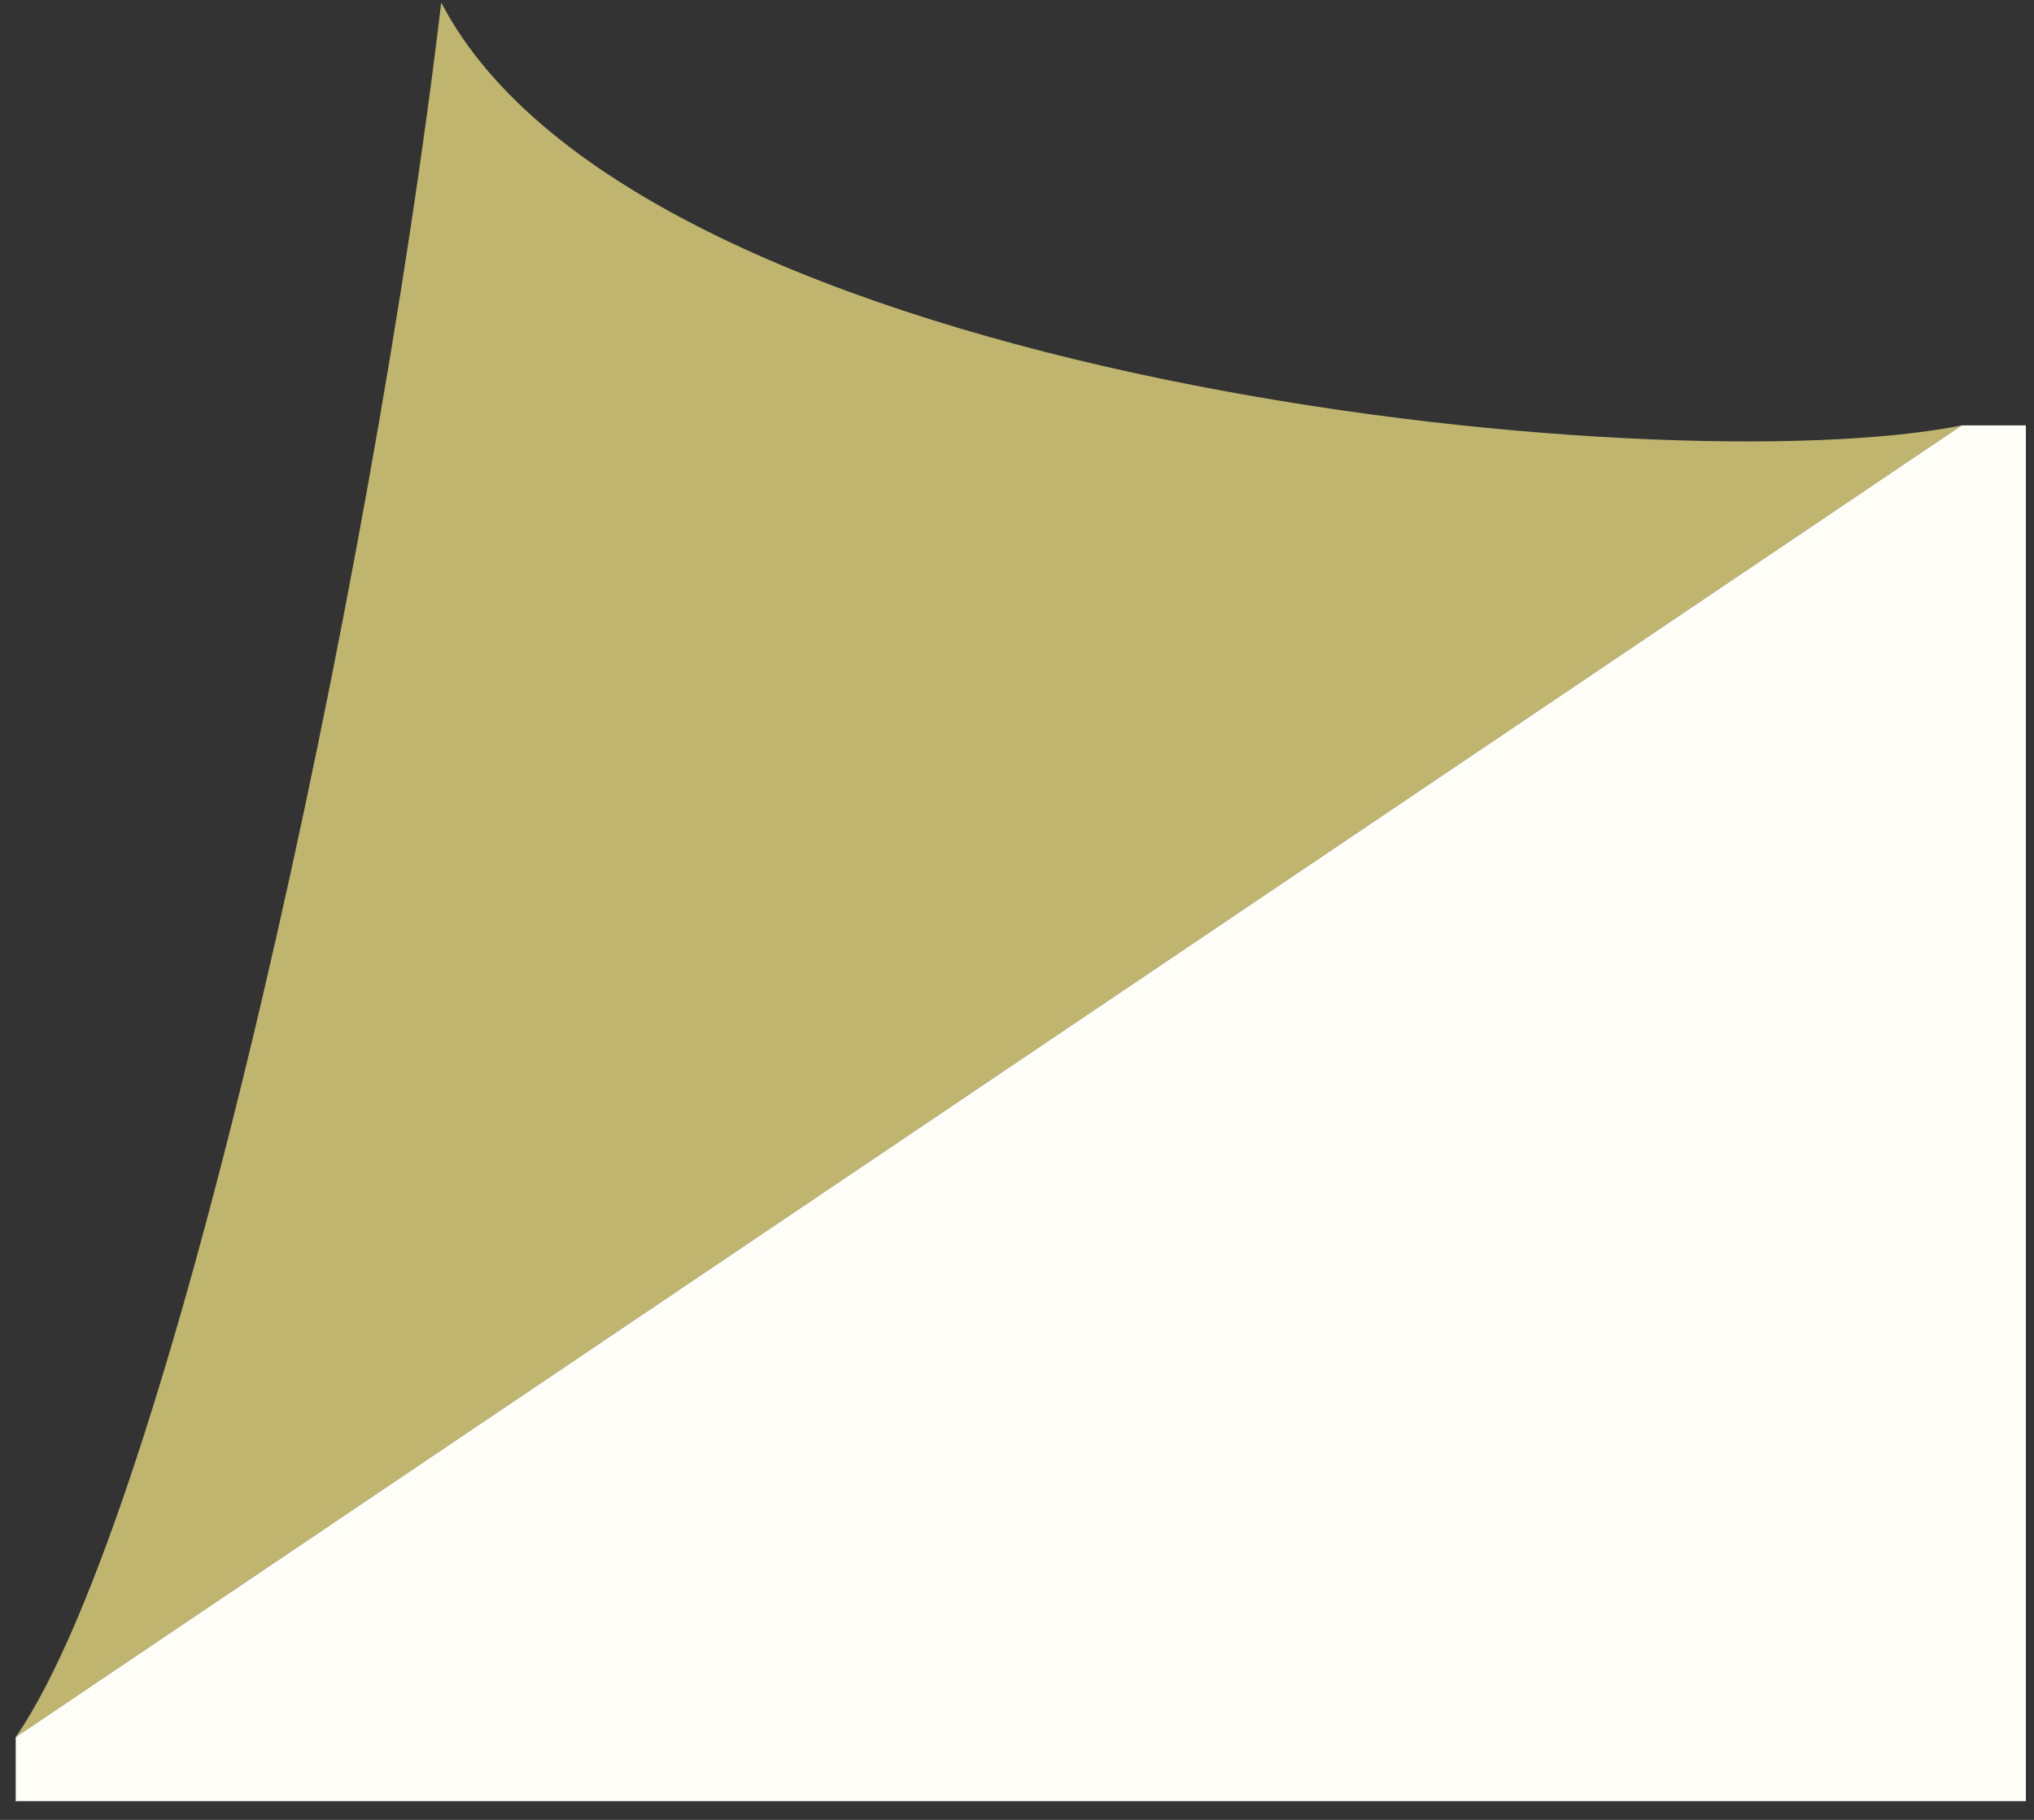 <?xml version="1.0" encoding="UTF-8"?> <svg xmlns="http://www.w3.org/2000/svg" width="95" height="85" viewBox="0 0 95 85" fill="none"><rect x="0" y="0" width="95" height="85" fill="#333333" stroke="none"/><path fill-rule="evenodd" clip-rule="evenodd" d="M20.608 0.118C29.817 17.857 77.554 22.684 91.62 19.87L0.734 81.135C8.069 70.533 17.46 26.782 20.608 0.118Z" fill="#C0B56F"></path><path d="M0.734 81.135L91.62 19.87H94.62V84.125H0.734V81.135Z" fill="#FFFEF8"></path></svg> 